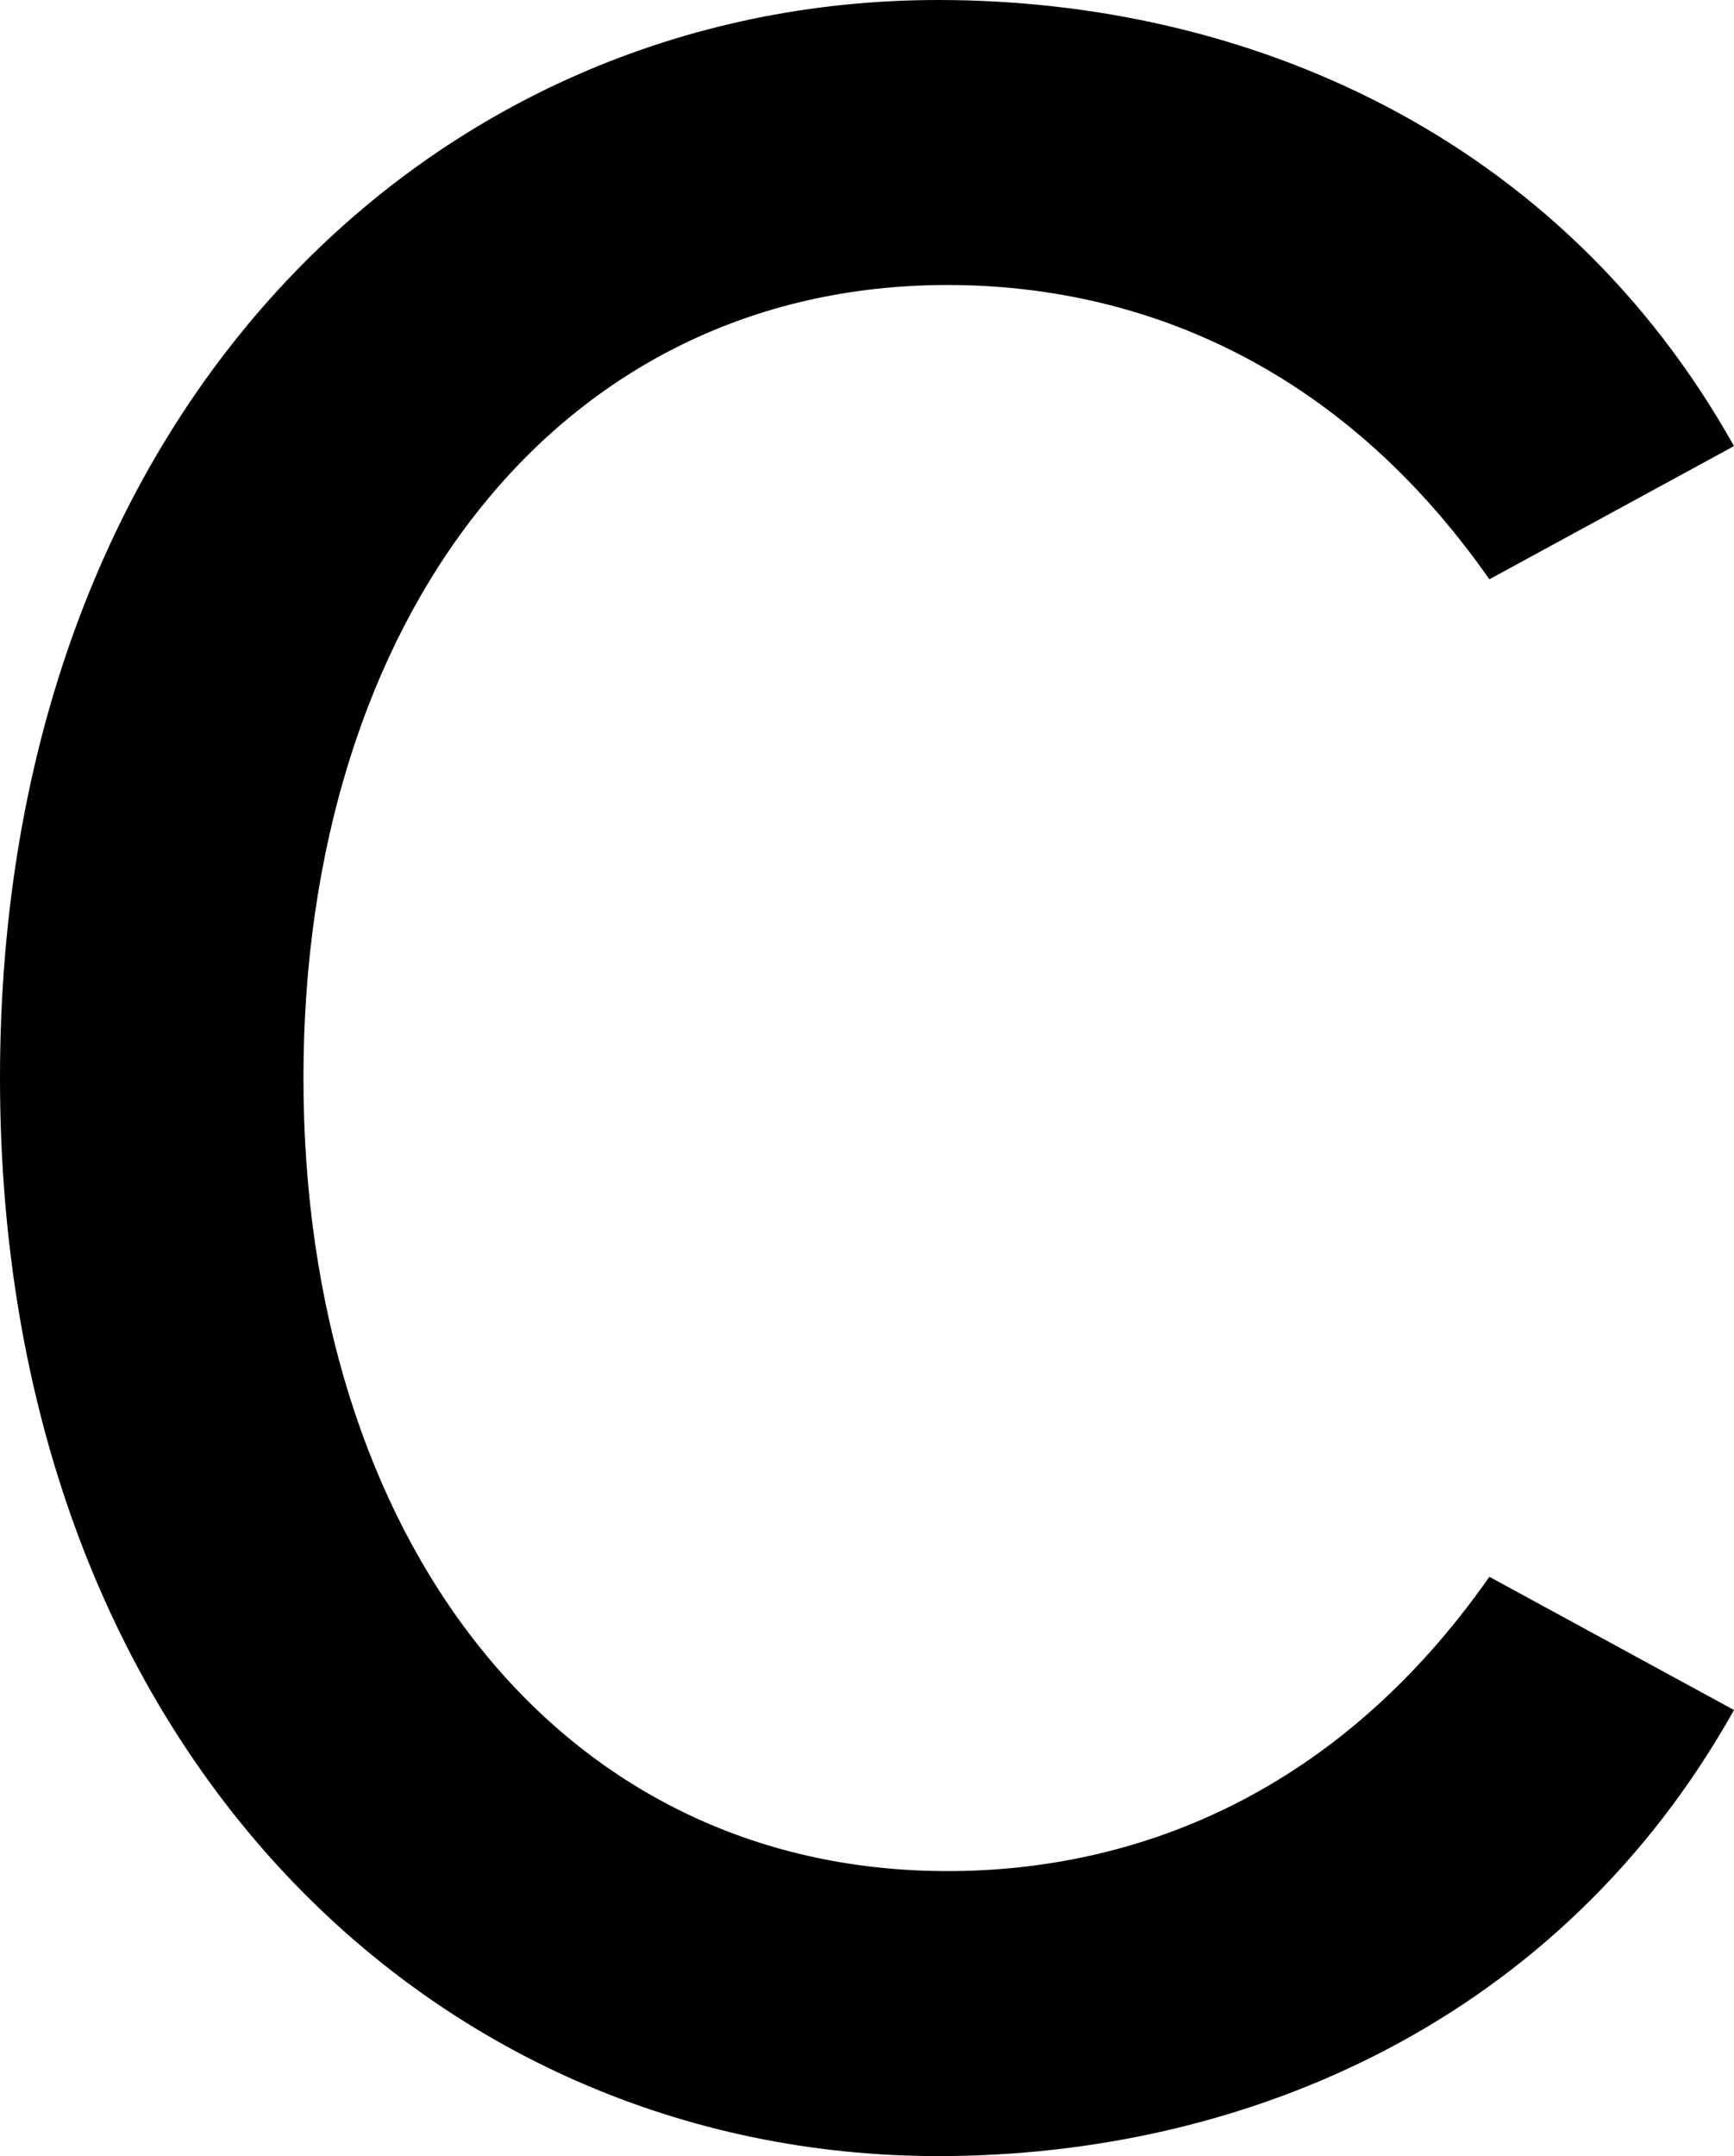 <svg viewBox="0 0 274.4 341.04" xmlns="http://www.w3.org/2000/svg"><path d="m0 170.52c0-105.35 68.11-170.52 148.47-170.52 49 0 98.49 21.56 125.93 70.56l-38.71 21.07c-24.01-34.3-55.86-46.55-85.75-46.55-61.74 0-101.92 52.92-101.92 125.44s40.18 125.44 101.92 125.44c29.89 0 61.74-12.25 85.75-46.55l38.71 21.07c-27.44 49-76.93 70.56-125.93 70.56-80.36 0-148.47-65.17-148.47-170.52z"/></svg>